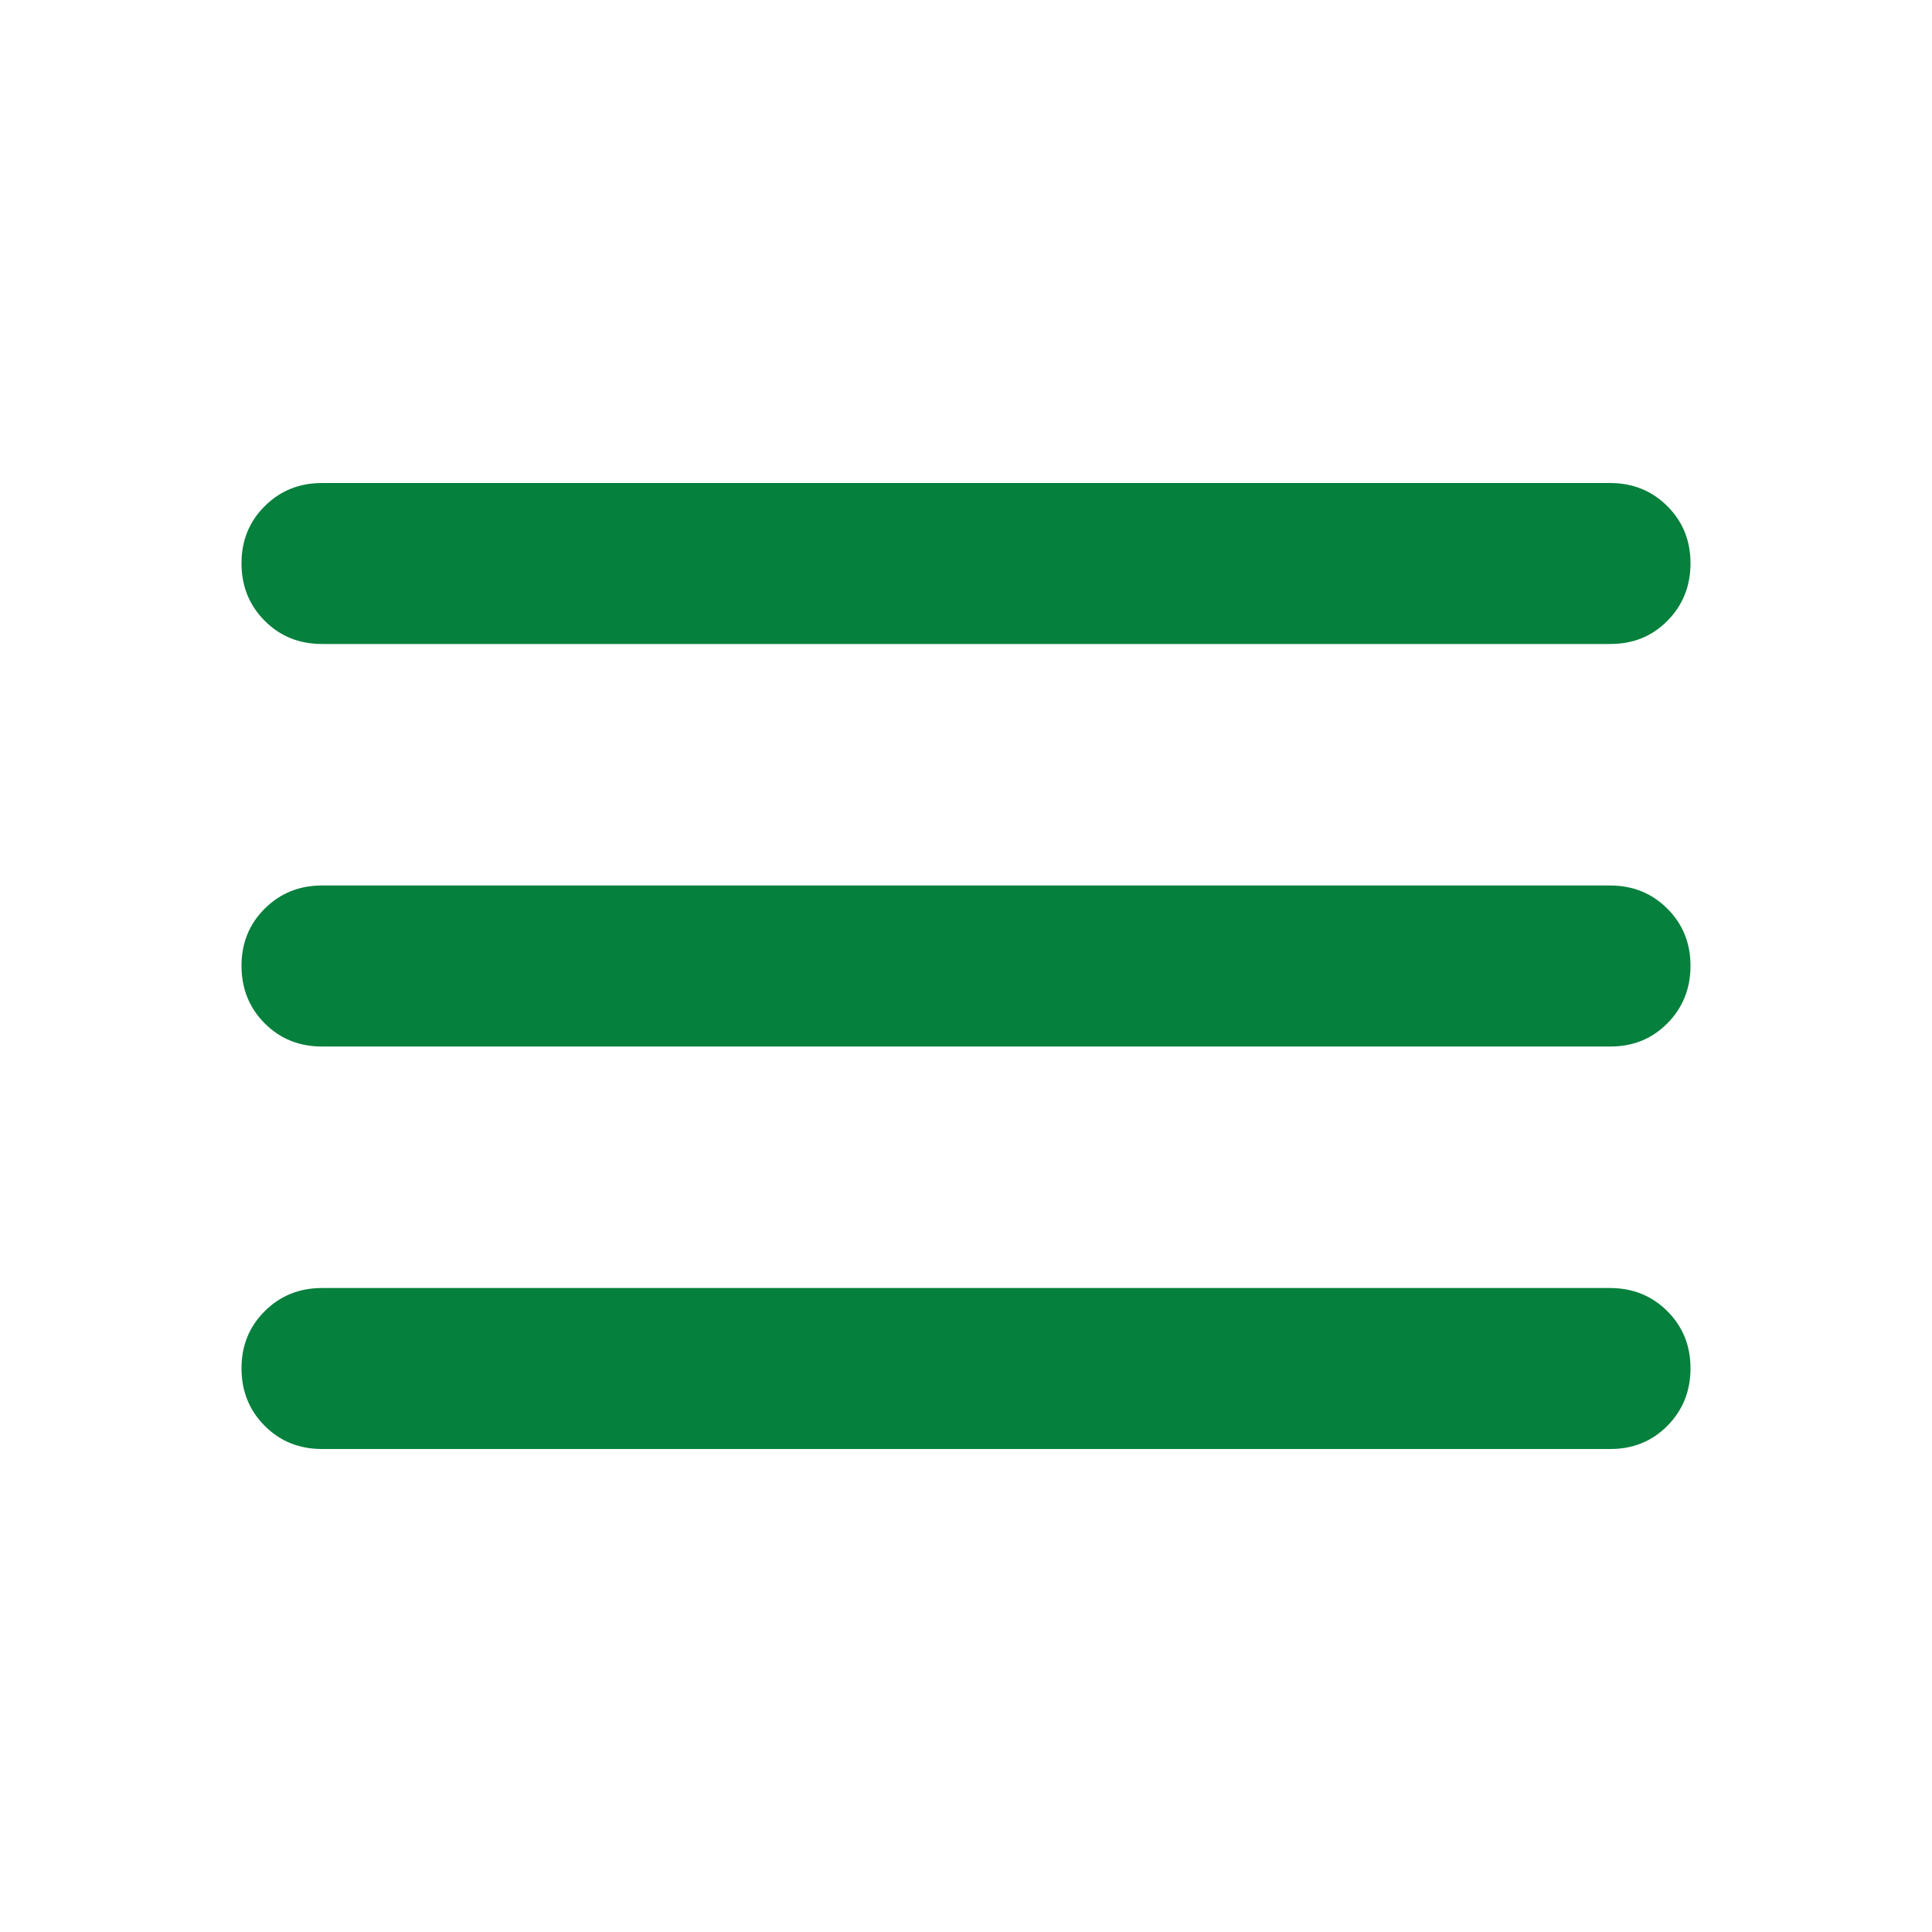 <svg width="34" height="34" viewBox="0 0 34 34" fill="none" xmlns="http://www.w3.org/2000/svg">
<g id="material-symbols:menu-rounded">
<path id="Vector" d="M5.667 25.5C5.265 25.5 4.929 25.364 4.658 25.092C4.387 24.82 4.251 24.484 4.25 24.083C4.249 23.683 4.385 23.347 4.658 23.075C4.931 22.803 5.267 22.667 5.667 22.667H28.333C28.735 22.667 29.071 22.803 29.343 23.075C29.615 23.347 29.751 23.683 29.75 24.083C29.749 24.484 29.613 24.82 29.342 25.093C29.071 25.366 28.735 25.502 28.333 25.5H5.667ZM5.667 18.417C5.265 18.417 4.929 18.281 4.658 18.009C4.387 17.737 4.251 17.4 4.25 17C4.249 16.6 4.385 16.263 4.658 15.991C4.931 15.719 5.267 15.583 5.667 15.583H28.333C28.735 15.583 29.071 15.719 29.343 15.991C29.615 16.263 29.751 16.6 29.75 17C29.749 17.4 29.613 17.737 29.342 18.01C29.071 18.283 28.735 18.419 28.333 18.417H5.667ZM5.667 11.333C5.265 11.333 4.929 11.197 4.658 10.925C4.387 10.653 4.251 10.317 4.25 9.917C4.249 9.516 4.385 9.18 4.658 8.908C4.931 8.636 5.267 8.5 5.667 8.5H28.333C28.735 8.5 29.071 8.636 29.343 8.908C29.615 9.18 29.751 9.516 29.75 9.917C29.749 10.317 29.613 10.654 29.342 10.927C29.071 11.2 28.735 11.335 28.333 11.333H17H5.667Z" fill="#06803D"/>
</g>
</svg>
